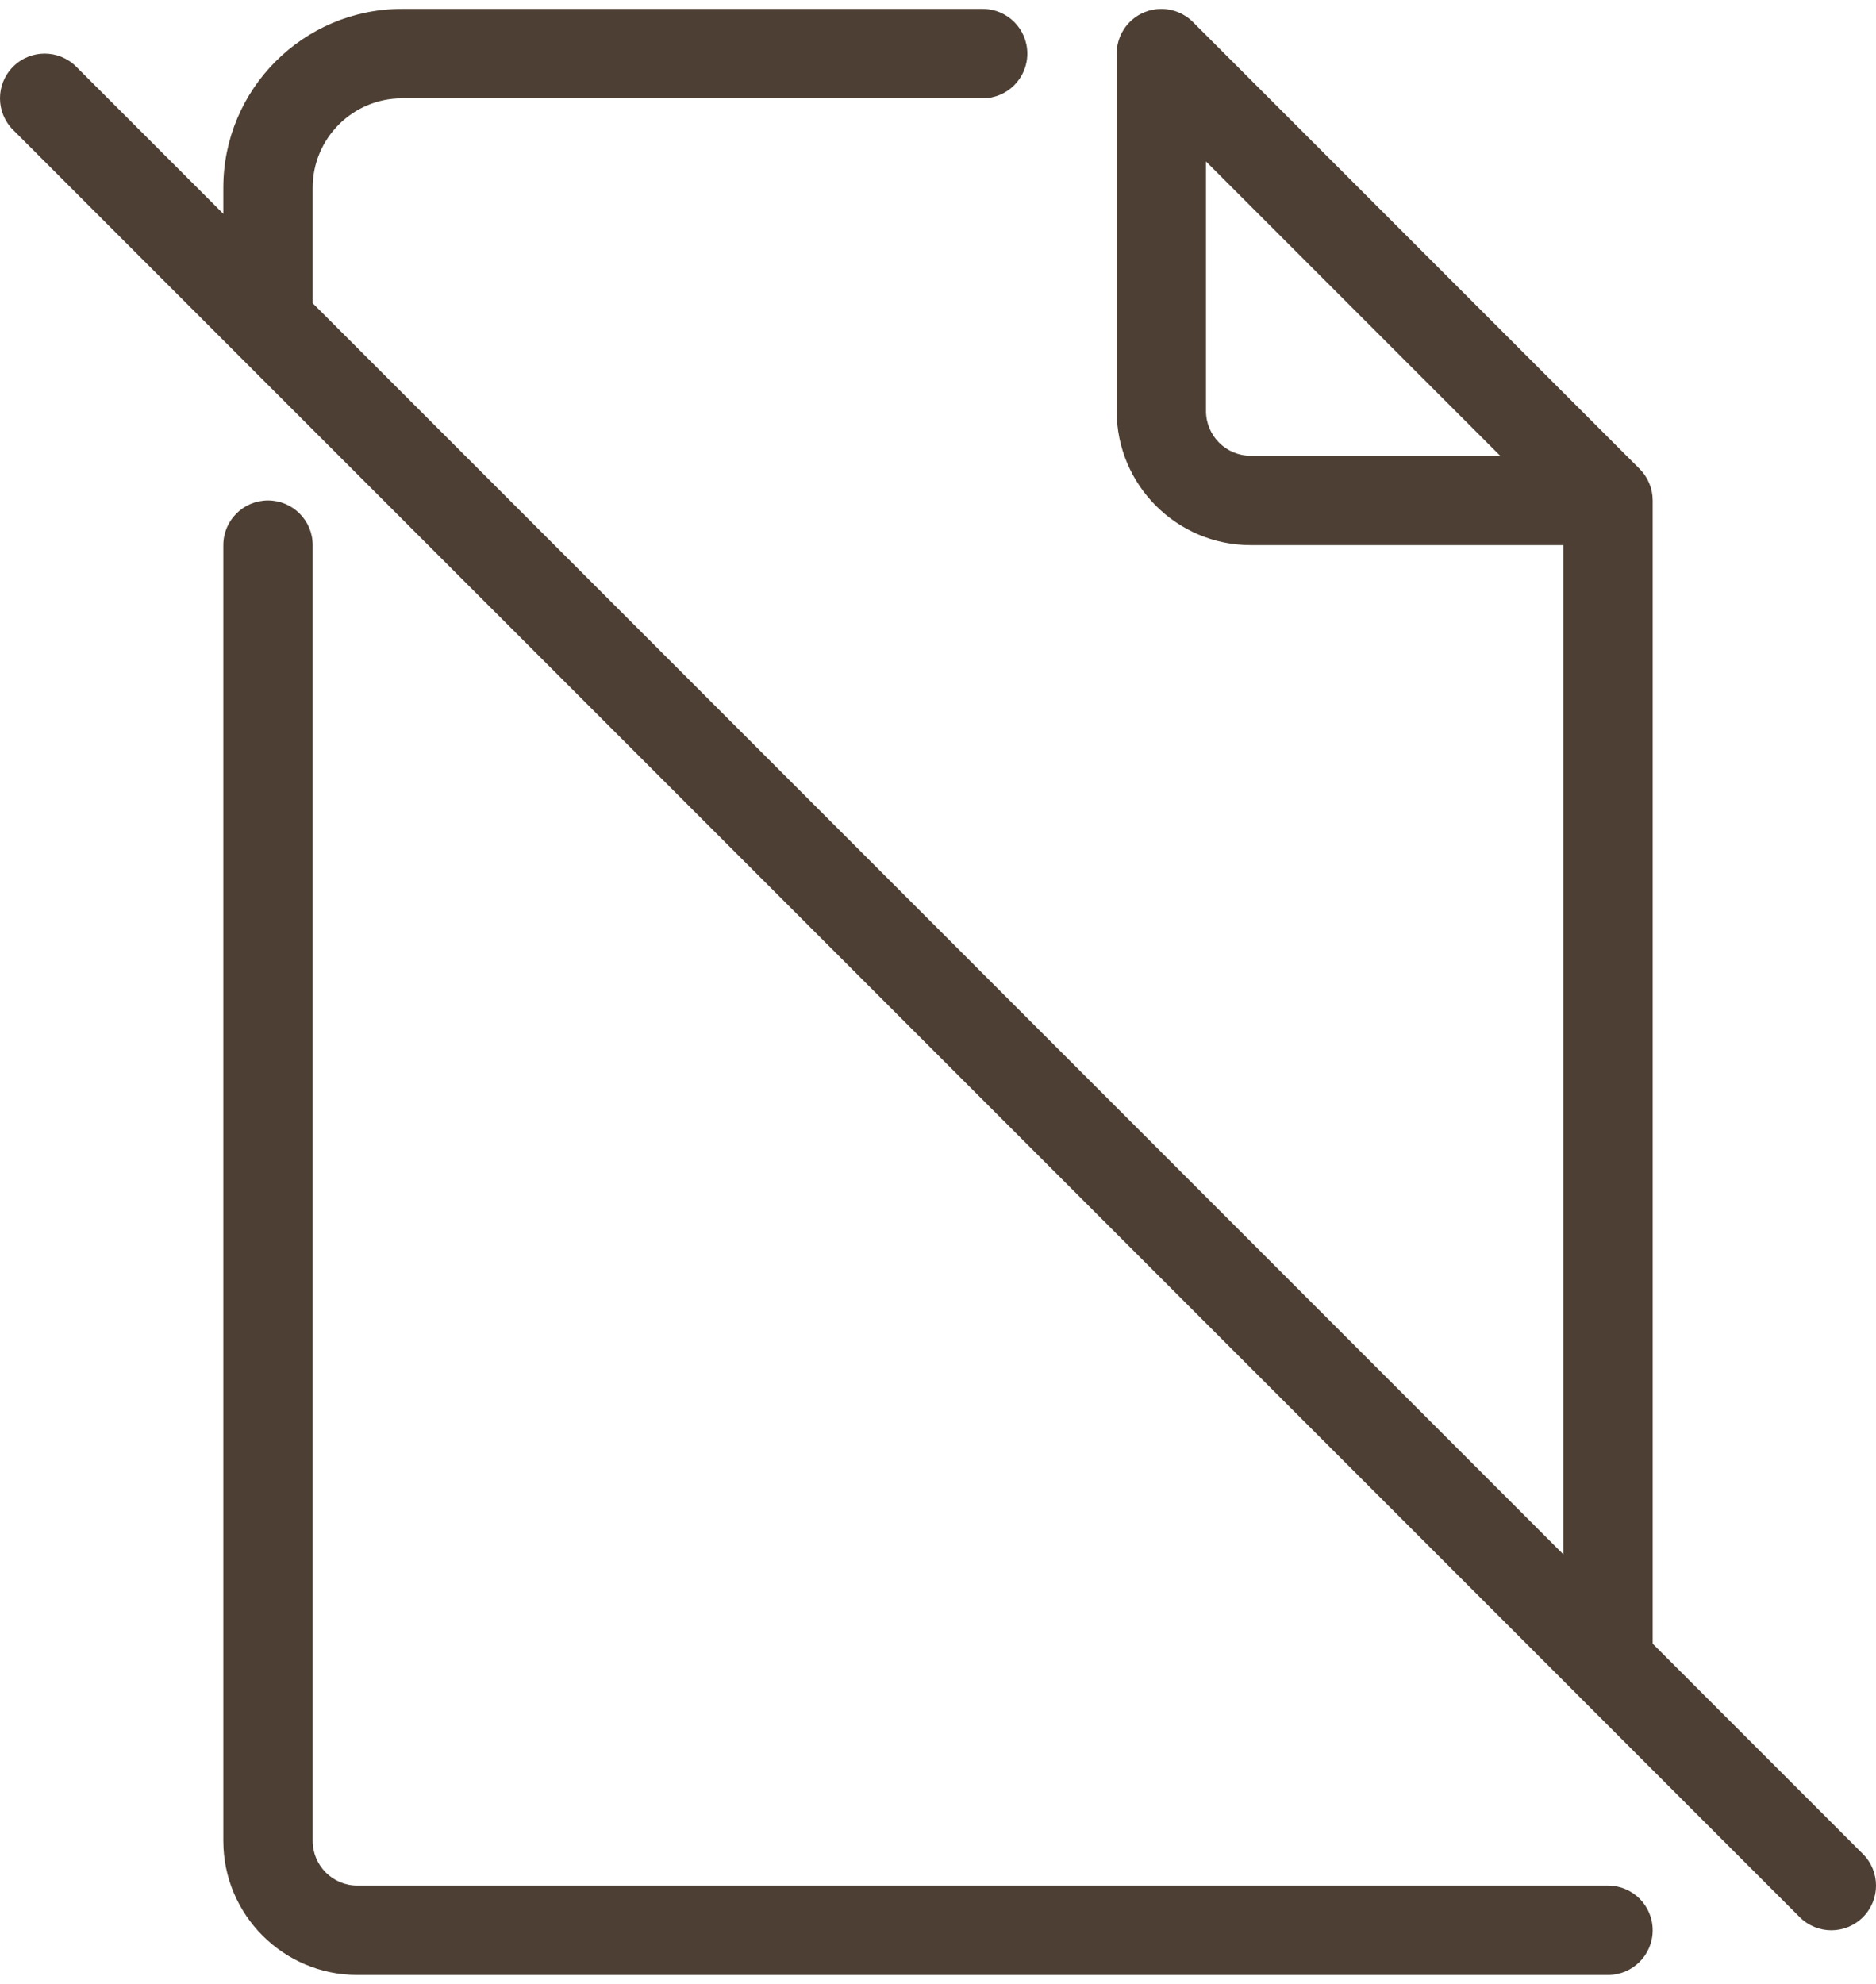<svg width="70" height="74" viewBox="0 0 70 74" fill="none" xmlns="http://www.w3.org/2000/svg">
<path d="M69.512 69.155L61.667 61.31V18.667C61.667 18.224 61.491 17.801 61.178 17.488L44.512 0.822C43.861 0.17 42.806 0.17 42.155 0.822C41.829 1.147 41.667 1.573 41.667 2V15.333C41.667 18.09 43.91 20.333 46.667 20.333H58.333V57.977L11.667 11.31V7C11.667 5.162 13.162 3.667 15 3.667H36.667C37.587 3.667 38.333 2.921 38.333 2C38.333 1.079 37.587 0.333 36.667 0.333H15C11.324 0.333 8.333 3.323 8.333 7V7.976L2.845 2.488C2.194 1.837 1.139 1.837 0.488 2.488C-0.163 3.139 -0.163 4.194 0.488 4.845L8.82 13.177L8.823 13.18L58.821 63.177L58.823 63.18L67.155 71.512C67.481 71.837 67.907 72 68.333 72C68.76 72 69.186 71.837 69.512 71.512C70.163 70.861 70.163 69.806 69.512 69.155ZM46.667 17C45.748 17 45 16.253 45 15.333V6.023L55.977 17H46.667ZM61.667 72C61.667 72.921 60.92 73.667 60 73.667H13.333C10.576 73.667 8.333 71.424 8.333 68.667V20.333C8.333 19.412 9.08 18.667 10 18.667C10.92 18.667 11.667 19.412 11.667 20.333V68.667C11.667 69.586 12.415 70.333 13.333 70.333H60C60.92 70.333 61.667 71.079 61.667 72Z" fill="#4D3F33"/>
</svg>
